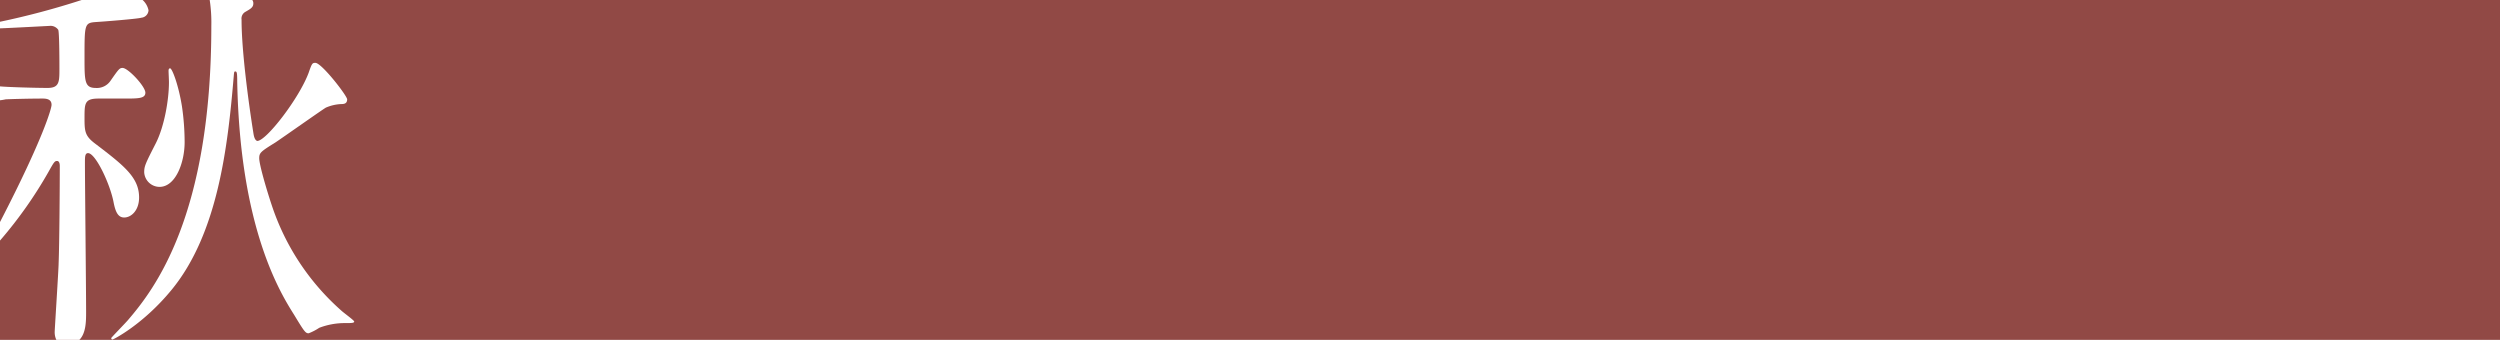 <svg xmlns="http://www.w3.org/2000/svg" width="640" height="87" viewBox="0 0 640 87"><defs><style>.cls-1{fill:#914945;}.cls-2{fill:#fff;}</style></defs><g id="レイヤー_2" data-name="レイヤー 2"><g id="レイヤー_1-2" data-name="レイヤー 1"><rect class="cls-1" width="640" height="87"/><path class="cls-2" d="M36.916,44.123a3.952,3.952,0,0,0,3.919,3.718c4.121,0,6.431-6.231,6.431-11.457a63.98,63.98,0,0,0-.7-9.245c-.9-5.527-2.513-9.647-3.015-9.647-.4,0-.4.5-.4.6,0,.6.1,2.21.1,3.014,0,4.221-1.106,11.055-3.317,15.476C37.217,41.912,36.916,42.515,36.916,44.123Z"/><path class="cls-2" d="M53.7.106a38.478,38.478,0,0,1,.4,6.532c0,48.639-14.571,67.432-21.4,75.371-.6.7-4.221,4.422-4.221,4.522,0,.2.1.4.3.4S36.614,83.114,43.95,74.17C55.808,59.7,58.321,37.49,59.829,19.6c.1-1.105.1-1.307.4-1.307.4,0,.5.3.5,2.613C61.436,58.292,71.687,74.874,75.3,80.6c2.614,4.321,2.914,4.723,3.719,4.723a13.884,13.884,0,0,0,2.713-1.407,18.249,18.249,0,0,1,6.532-1.206c1.709,0,2.412,0,2.412-.4,0-.3-2.813-2.312-3.316-2.814A61.867,61.867,0,0,1,69.577,52.564c-1.407-4.221-3.216-10.451-3.216-12.059,0-1.407.4-1.709,4.12-4.02,2.11-1.407,12.36-8.643,12.964-8.944a11.083,11.083,0,0,1,3.919-.9c.7,0,1.508-.1,1.508-1.206,0-.905-6.533-9.347-8.141-9.347-.8,0-.9.2-1.708,2.513C76.611,25.129,68.17,36.083,65.858,36.083c-.7-.2-.9-1.407-1.005-2.11-1.306-8.241-3.014-21.1-3.014-28.943a1.96,1.96,0,0,1,1-2.009c1.206-.7,2.01-1.106,2.01-2.111A1.333,1.333,0,0,0,64.58,0H53.673C53.681.033,53.693.081,53.7.106Z"/><path class="cls-2" d="M22.043,79.9c0-6.029-.3-32.861-.3-38.288,0-1.407,0-2.412.8-2.412,1.91,0,5.627,7.839,6.532,12.562.5,2.613,1.206,3.919,2.714,3.919,1.808,0,3.818-1.808,3.818-5.125,0-5.125-3.818-8.14-11.355-13.868-2.513-1.91-2.614-3.115-2.614-6.432,0-3.818,0-5.025,3.618-5.025h6.533c3.617,0,5.426,0,5.426-1.507,0-1.608-4.421-6.331-5.829-6.331-.8,0-1.005.3-3.115,3.317a4.208,4.208,0,0,1-3.718,1.808c-2.915,0-2.915-1.708-2.915-7.838,0-8.542,0-8.844,3.015-9.045,1.709-.1,10.653-.8,11.558-1.105a2,2,0,0,0,1.808-1.91A4.9,4.9,0,0,0,36.511,0H20.9A202.764,202.764,0,0,1,0,5.572V7.26c4.5-.184,12.358-.622,12.6-.622a2.409,2.409,0,0,1,2.312,1c.3.7.3,8.944.3,9.949,0,3.316,0,4.924-3.015,4.924-2.814,0-10.25-.2-12.16-.4L0,22.11v3.559a12.286,12.286,0,0,0,1.441-.238c2.01-.1,6.733-.2,9.547-.2,1.608,0,2.211.6,2.211,1.608,0,.905-2.11,8.542-13.065,29.747L0,56.834v4.75A109.212,109.212,0,0,0,12.4,44.022C13.8,41.51,14,41.208,14.606,41.208c.7,0,.7,1.105.7,1.307,0,4.924-.1,20.2-.3,24.922,0,1.407-1,16.883-1,17.386A4.69,4.69,0,0,0,14.417,87h5.906C22.039,85.281,22.043,82.131,22.043,79.9Z"/></g></g></svg>
